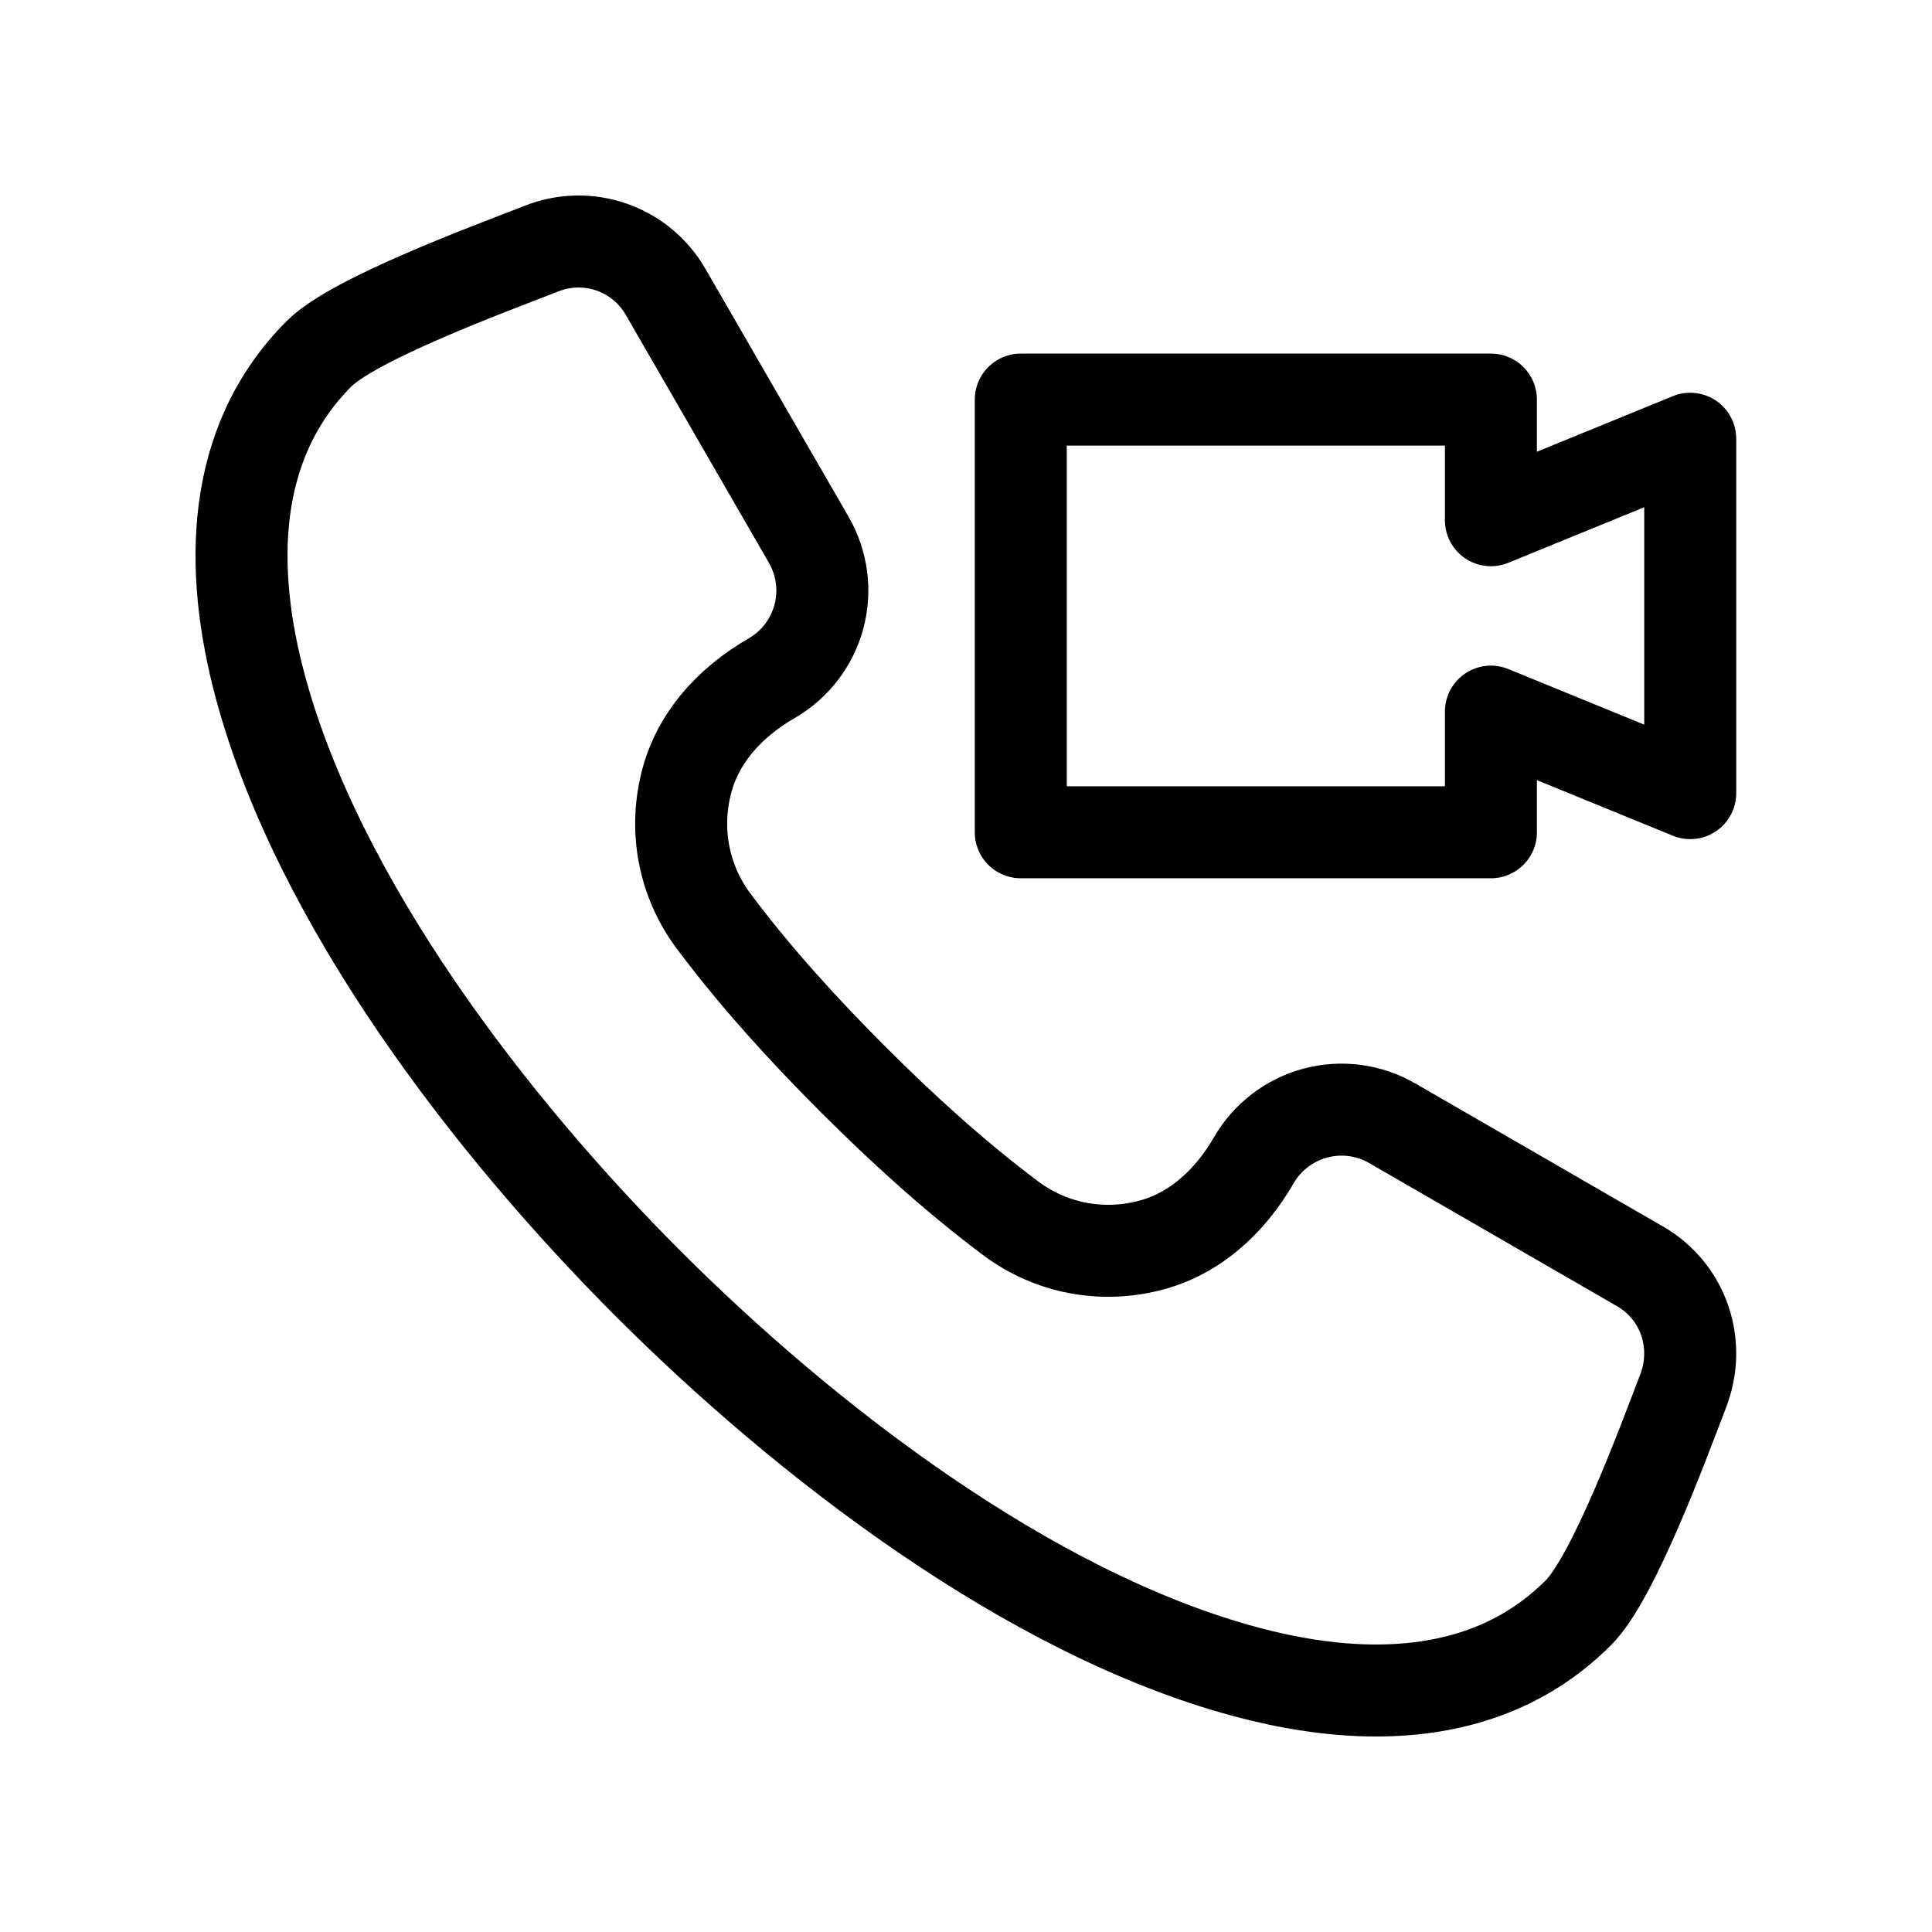 <svg width="42" height="42" viewBox="0 0 42 42" fill="none" xmlns="http://www.w3.org/2000/svg">
<path fill-rule="evenodd" clip-rule="evenodd" d="M35.647 27.526L30.26 24.415C29.755 24.125 29.156 24.047 28.593 24.198C28.031 24.349 27.551 24.716 27.259 25.219C26.726 26.142 25.918 26.89 24.847 27.11C24.343 27.22 23.822 27.218 23.318 27.106C22.815 26.993 22.343 26.771 21.934 26.456C20.738 25.558 19.597 24.517 18.54 23.46C17.483 22.403 16.441 21.262 15.544 20.065C15.229 19.657 15.007 19.184 14.894 18.681C14.781 18.178 14.779 17.656 14.889 17.152C15.109 16.081 15.857 15.274 16.78 14.741C17.284 14.449 17.651 13.969 17.802 13.406C17.953 12.844 17.874 12.244 17.584 11.739L14.474 6.352C14.213 5.894 13.795 5.546 13.297 5.372C12.799 5.198 12.255 5.211 11.765 5.407L11.699 5.433C10.666 5.836 7.694 6.932 6.938 7.688C4.989 9.638 4.98 12.393 5.655 14.912C6.918 19.628 10.694 24.509 14.092 27.907C17.49 31.306 22.371 35.081 27.087 36.345C28.007 36.591 28.964 36.75 29.918 36.75C31.594 36.749 33.115 36.257 34.311 35.061C35.082 34.291 36.162 31.353 36.565 30.305L36.59 30.24C36.984 29.216 36.602 28.077 35.647 27.525V27.526ZM32.411 11.309L36.744 9.538V17.242L32.411 15.47V18.093H22.191V8.687H32.411L32.411 11.309Z" stroke="black" stroke-width="2" stroke-linejoin="round"/>
</svg>
